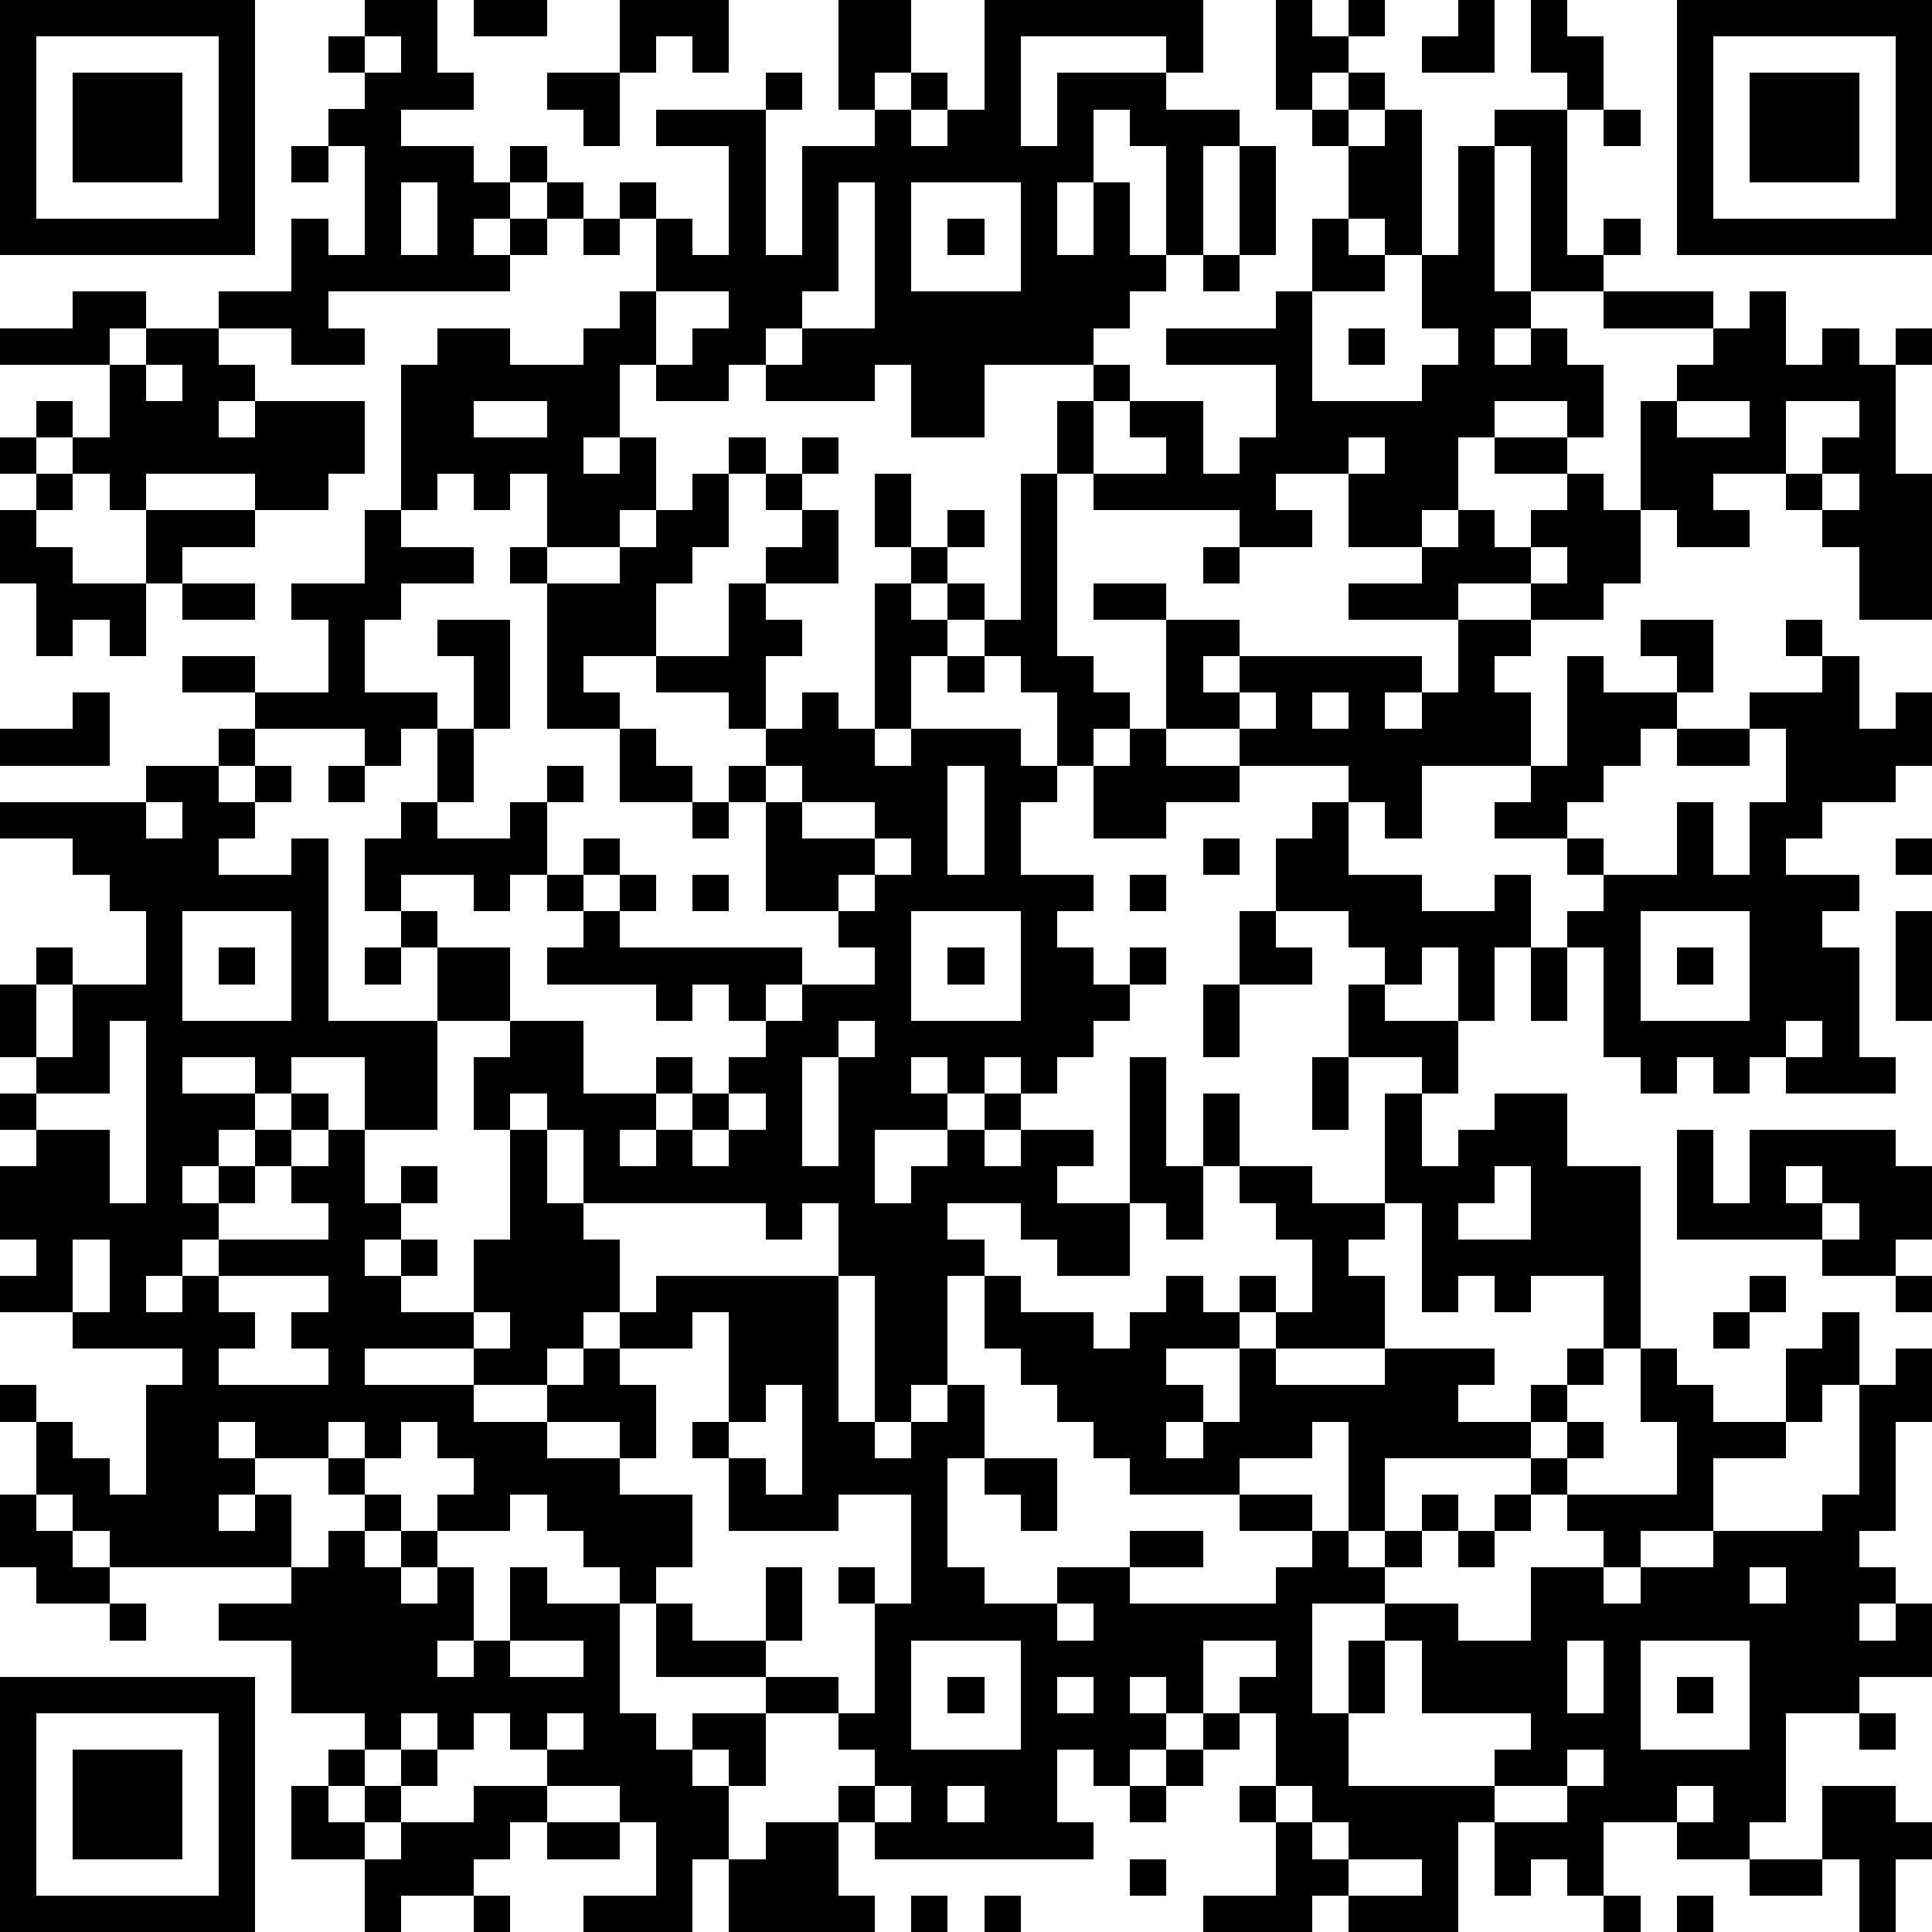 <?xml version="1.0" standalone="yes"?><svg version="1.1" xmlns="http://www.w3.org/2000/svg" xmlns:xlink="http://www.w3.org/1999/xlink" xmlns:ev="http://www.w3.org/2001/xml-events" width="212" height="212" shape-rendering="crispEdges"><path d="M0 0h7v7h-7zM10 0h2v2h1v1h-2v1h2v1h1v-1h1v1h-1v1h-1v1h1v-1h1v-1h1v1h-1v1h-1v1h-5v1h1v1h-2v-1h-2v-1h2v-2h1v1h1v-3h-1v-1h1v-1h-1v-1h1zM13 0h2v1h-2zM17 0h3v2h-1v-1h-1v1h-1zM23 0h2v2h-1v1h-1zM27 0h6v2h-1v-1h-4v3h1v-2h3v1h2v1h-1v3h-1v-3h-1v-1h-1v2h-1v2h1v-2h1v2h1v1h-1v1h-1v1h-3v2h-2v-2h-1v1h-3v-1h-1v1h-2v-1h-1v2h-1v1h1v-1h1v2h-1v1h-2v-2h-1v1h-1v-1h-1v1h-1v-4h1v-1h2v1h2v-1h1v-1h1v-2h-1v-1h1v1h1v1h1v-3h-2v-1h3v-1h1v1h-1v4h1v-3h2v-1h1v-1h1v1h-1v1h1v-1h1zM35 0h1v1h1v-1h1v1h-1v1h-1v1h-1zM40 0h1v2h-2v-1h1zM42 0h1v1h1v2h-1v-1h-1zM46 0h7v7h-7zM1 1v5h5v-5zM10 1v1h1v-1zM47 1v5h5v-5zM2 2h3v3h-3zM15 2h2v2h-1v-1h-1zM37 2h1v1h-1zM48 2h3v3h-3zM36 3h1v1h-1zM38 3h1v4h-1v-1h-1v-2h1zM41 3h2v4h1v-1h1v1h-1v1h-2v-4h-1zM44 3h1v1h-1zM8 4h1v1h-1zM34 4h1v3h-1zM40 4h1v4h1v1h-1v1h1v-1h1v1h1v2h-1v-1h-2v1h-1v2h-1v1h-2v-2h-2v1h1v1h-2v-1h-4v-1h-1v-2h1v-1h1v1h-1v2h2v-1h-1v-1h2v2h1v-1h1v-2h-3v-1h3v-1h1v-2h1v1h1v1h-2v3h3v-1h1v-1h-1v-2h1zM11 5v2h1v-2zM23 5v3h-1v1h-1v1h1v-1h2v-4zM25 5v3h3v-3zM16 6h1v1h-1zM26 6h1v1h-1zM33 7h1v1h-1zM2 8h2v1h-1v1h-3v-1h2zM18 8v2h1v-1h1v-1zM44 8h3v1h-3zM48 8h1v2h1v-1h1v1h1v-1h1v1h-1v3h1v4h-2v-2h-1v-1h-1v-1h-2v1h1v1h-2v-1h-1v-3h1v-1h1v-1h1zM4 9h2v1h1v1h-1v1h1v-1h3v2h-1v1h-2v-1h-3v1h-1v-1h-1v-1h-1v-1h1v1h1v-2h1zM37 9h1v1h-1zM4 10v1h1v-1zM13 11v1h2v-1zM46 11v1h2v-1zM49 11v2h1v-1h1v-1zM0 12h1v1h-1zM20 12h1v1h-1zM22 12h1v1h-1zM37 12v1h1v-1zM41 12h2v1h-2zM1 13h1v1h-1zM19 13h1v2h-1v1h-1v2h-2v1h1v1h-2v-4h-1v-1h1v1h2v-1h1v-1h1zM21 13h1v1h-1zM24 13h1v2h-1zM28 13h1v5h1v1h1v1h-1v1h-1v-2h-1v-1h-1v-1h-1v-1h-1v-1h1v-1h1v1h-1v1h1v1h1zM43 13h1v1h1v2h-1v1h-2v-1h-2v1h-3v-1h2v-1h1v-1h1v1h1v-1h1zM50 13v1h1v-1zM0 14h1v1h1v1h2v-2h3v1h-2v1h-1v2h-1v-1h-1v1h-1v-2h-1zM10 14h1v1h2v1h-2v1h-1v2h2v1h-1v1h-1v-1h-3v-1h-2v-1h2v1h2v-2h-1v-1h2zM22 14h1v2h-2v-1h1zM33 15h1v1h-1zM42 15v1h1v-1zM5 16h2v1h-2zM20 16h1v1h1v1h-1v2h-1v-1h-2v-1h2zM24 16h1v1h1v1h-1v2h-1zM30 16h2v1h-2zM12 17h2v3h-1v-2h-1zM32 17h2v1h-1v1h1v-1h5v1h-1v1h1v-1h1v-2h2v1h-1v1h1v2h-3v2h-1v-1h-1v-1h-3v-1h-2zM45 17h2v2h-1v-1h-1zM49 17h1v1h-1zM26 18h1v1h-1zM43 18h1v1h2v1h-1v1h-1v1h-1v1h-2v-1h1v-1h1zM50 18h1v2h1v-1h1v2h-1v1h-2v1h-1v1h2v1h-1v1h1v3h1v1h-3v-1h-1v1h-1v-1h-1v1h-1v-1h-1v-3h-1v-1h1v-1h-1v-1h1v1h2v-2h1v2h1v-2h1v-2h-1v-1h2zM2 19h1v2h-3v-1h2zM22 19h1v1h1v1h1v-1h3v1h1v1h-1v2h2v1h-1v1h1v1h1v-1h1v1h-1v1h-1v1h-1v1h-1v-1h-1v1h-1v-1h-1v1h1v1h-2v2h1v-1h1v-1h1v-1h1v1h-1v1h1v-1h2v1h-1v1h2v-4h1v3h1v-2h1v2h-1v2h-1v-1h-1v2h-2v-1h-1v-1h-2v1h1v1h-1v3h-1v1h-1v-4h-1v-2h-1v1h-1v-1h-5v-2h-1v-1h-1v1h-1v-2h1v-1h-2v-2h-1v-1h-1v-2h1v-1h1v-2h1v2h-1v1h2v-1h1v-1h1v1h-1v2h-1v1h-1v-1h-2v1h1v1h2v2h2v2h2v-1h1v1h-1v1h-1v1h1v-1h1v-1h1v-1h1v-1h-1v-1h-1v1h-1v-1h-3v-1h1v-1h-1v-1h1v-1h1v1h-1v1h1v-1h1v1h-1v1h5v1h-1v1h1v-1h2v-1h-1v-1h-2v-3h-1v-1h1v-1h1zM34 19v1h1v-1zM36 19v1h1v-1zM6 20h1v1h-1zM17 20h1v1h1v1h-2zM31 20h1v1h2v1h-2v1h-2v-2h1zM46 20h2v1h-2zM4 21h2v1h1v-1h1v1h-1v1h-1v1h2v-1h1v5h3v3h-2v-2h-2v1h-1v-1h-2v1h2v1h-1v1h-1v1h1v-1h1v-1h1v-1h1v1h-1v1h-1v1h-1v1h-1v1h-1v1h1v-1h1v-1h3v-1h-1v-1h1v-1h1v2h1v-1h1v1h-1v1h-1v1h1v-1h1v1h-1v1h2v-2h1v-3h1v2h1v1h1v2h-1v1h-1v1h-2v-1h-3v1h3v1h2v-1h1v-1h1v-1h1v-1h5v4h1v1h1v-1h1v-1h1v2h-1v3h1v1h2v-1h2v-1h2v1h-2v1h4v-1h1v-1h-2v-1h-3v-1h-1v-1h-1v-1h-1v-1h-1v-2h1v1h2v1h1v-1h1v-1h1v1h1v-1h1v1h-1v1h-2v1h1v1h-1v1h1v-1h1v-2h1v-1h1v-2h-1v-1h-1v-1h2v1h2v-3h1v-1h-2v-2h1v-1h-1v-1h-2v-2h1v-1h1v2h2v1h2v-1h1v2h-1v2h-1v-2h-1v1h-1v1h2v2h-1v2h1v-1h1v-1h2v2h2v5h-1v-2h-2v1h-1v-1h-1v1h-1v-3h-1v1h-1v1h1v2h-3v1h3v-1h3v1h-1v1h2v-1h1v-1h1v1h-1v1h-1v1h-4v2h-1v-3h-1v1h-2v1h2v1h1v1h1v-1h1v-1h1v1h-1v1h-1v1h-2v3h1v-2h1v-1h2v1h2v-2h2v-1h-1v-1h-1v-1h1v-1h1v1h-1v1h3v-2h-1v-2h1v1h1v1h2v-2h1v-1h1v2h-1v1h-1v1h-2v2h-2v1h-1v1h1v-1h2v-1h3v-1h1v-3h1v-1h1v2h-1v3h-1v1h1v1h-1v1h1v-1h1v2h-2v1h-2v3h-1v1h-2v-1h-2v2h-1v-1h-1v1h-1v-2h-1v3h-3v-1h-1v1h-3v-1h2v-2h-1v-1h1v-2h-1v-1h1v-1h-2v2h-1v-1h-1v1h1v1h-1v1h-1v-1h-1v2h1v1h-6v-1h-1v-1h1v-1h-1v-1h-2v-1h-3v-2h-1v-1h-1v-1h-1v-1h-1v1h-2v-1h1v-1h-1v-1h-1v1h-1v-1h-1v1h-2v-1h-1v1h1v1h-1v1h1v-1h1v2h-5v-1h-1v-1h-1v-2h-1v-1h1v1h1v1h1v1h1v-3h1v-1h-3v-1h-2v-1h1v-1h-1v-2h1v-1h-1v-1h1v-1h-1v-2h1v-1h1v1h-1v2h1v-2h2v-2h-1v-1h-1v-1h-2v-1h4zM9 21h1v1h-1zM21 21v1h1v-1zM26 21v3h1v-3zM4 22v1h1v-1zM19 22h1v1h-1zM22 22v1h2v-1zM24 23v1h-1v1h1v-1h1v-1zM33 23h1v1h-1zM52 23h1v1h-1zM19 24h1v1h-1zM31 24h1v1h-1zM5 25v3h3v-3zM25 25v3h3v-3zM34 25h1v1h1v1h-2zM45 25v3h3v-3zM52 25h1v3h-1zM6 26h1v1h-1zM10 26h1v1h-1zM26 26h1v1h-1zM42 26h1v2h-1zM46 26h1v1h-1zM33 27h1v2h-1zM3 28v2h-2v1h2v2h1v-5zM23 28v1h-1v3h1v-3h1v-1zM49 28v1h1v-1zM36 29h1v2h-1zM20 30v1h-1v1h1v-1h1v-1zM46 31h1v2h1v-2h4v1h1v2h-1v1h-2v-1h-4zM41 32v1h-1v1h2v-2zM49 32v1h1v-1zM50 33v1h1v-1zM2 34v2h1v-2zM6 35v1h1v1h-1v1h3v-1h-1v-1h1v-1zM48 35h1v1h-1zM52 35h1v1h-1zM13 36v1h1v-1zM19 36v1h-2v1h1v2h-1v-1h-2v1h2v1h2v2h-1v1h1v1h2v-2h1v2h-1v1h2v1h1v-3h-1v-1h1v1h1v-3h-2v1h-3v-2h-1v-1h1v-3zM47 36h1v1h-1zM21 38v1h-1v1h1v1h1v-3zM9 40h1v1h-1zM27 40h2v2h-1v-1h-1zM0 41h1v1h1v1h1v1h-2v-1h-1zM10 41h1v1h-1zM41 41h1v1h-1zM9 42h1v1h1v-1h1v1h-1v1h1v-1h1v2h-1v1h1v-1h1v-2h1v1h2v3h1v1h1v-1h2v2h-1v-1h-1v1h1v2h-1v2h-3v-1h2v-2h-1v-1h-2v-1h-1v-1h-1v1h-1v-1h-1v1h-1v-1h-2v-2h-2v-1h2v-1h1zM40 42h1v1h-1zM48 43v1h1v-1zM3 44h1v1h-1zM29 44v1h1v-1zM14 45v1h2v-1zM25 45v3h3v-3zM38 45v2h-1v2h4v-1h1v-1h-3v-2zM43 45v2h1v-2zM45 45v3h3v-3zM0 46h7v7h-7zM26 46h1v1h-1zM29 46v1h1v-1zM46 46h1v1h-1zM1 47v5h5v-5zM15 47v1h1v-1zM33 47h1v1h-1zM51 47h1v1h-1zM2 48h3v3h-3zM9 48h1v1h-1zM11 48h1v1h-1zM32 48h1v1h-1zM43 48v1h-2v1h2v-1h1v-1zM8 49h1v1h1v-1h1v1h-1v1h-2zM13 49h2v1h-1v1h-1v1h-2v1h-1v-2h1v-1h2zM24 49v1h1v-1zM26 49v1h1v-1zM31 49h1v1h-1zM35 49v1h1v-1zM46 49v1h1v-1zM50 49h2v1h1v1h-1v2h-1v-2h-1zM15 50h2v1h-2zM21 50h2v2h1v1h-4v-2h1zM36 50v1h1v-1zM31 51h1v1h-1zM37 51v1h2v-1zM48 51h2v1h-2zM13 52h1v1h-1zM25 52h1v1h-1zM27 52h1v1h-1zM44 52h1v1h-1zM46 52h1v1h-1z" style="fill:#000" transform="translate(0,0) scale(4)"/></svg>